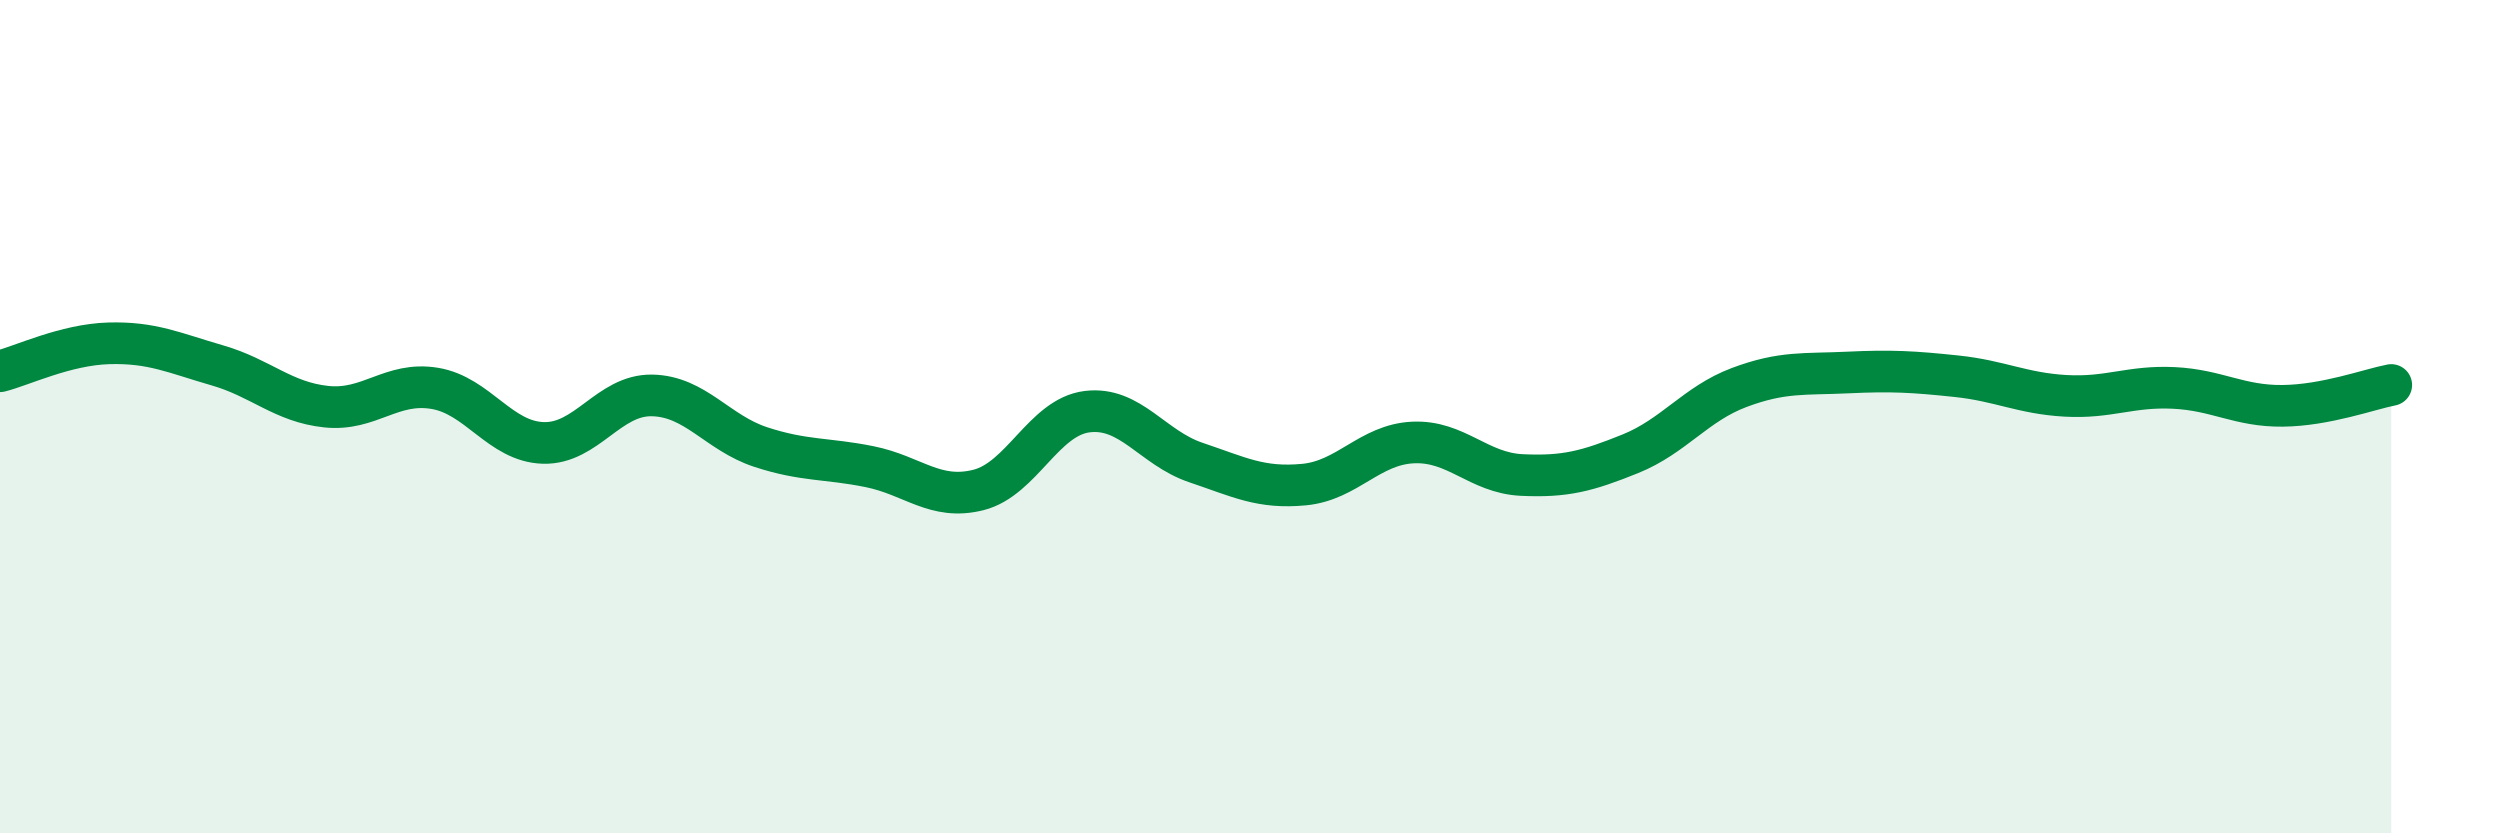 
    <svg width="60" height="20" viewBox="0 0 60 20" xmlns="http://www.w3.org/2000/svg">
      <path
        d="M 0,8.91 C 0.52,8.78 1.57,8.27 2.61,8.24 C 3.65,8.21 4.18,8.47 5.22,8.77 C 6.26,9.07 6.79,9.65 7.83,9.76 C 8.87,9.87 9.39,9.15 10.43,9.32 C 11.47,9.49 12,10.6 13.04,10.63 C 14.08,10.66 14.61,9.47 15.65,9.49 C 16.69,9.51 17.22,10.39 18.26,10.73 C 19.3,11.07 19.83,10.99 20.87,11.2 C 21.91,11.41 22.44,12.02 23.48,11.76 C 24.52,11.5 25.05,10.01 26.09,9.88 C 27.13,9.75 27.66,10.75 28.7,11.1 C 29.74,11.45 30.26,11.73 31.3,11.63 C 32.34,11.53 32.87,10.67 33.91,10.62 C 34.95,10.57 35.48,11.35 36.52,11.4 C 37.56,11.45 38.09,11.31 39.13,10.89 C 40.17,10.47 40.7,9.69 41.74,9.3 C 42.78,8.91 43.31,8.99 44.35,8.94 C 45.39,8.89 45.92,8.92 46.96,9.03 C 48,9.14 48.53,9.44 49.57,9.5 C 50.61,9.56 51.13,9.26 52.17,9.31 C 53.21,9.36 53.74,9.75 54.78,9.74 C 55.82,9.73 56.87,9.34 57.39,9.24L57.39 20L0 20Z"
        fill="#008740"
        opacity="0.1"
        stroke-linecap="round"
        stroke-linejoin="round"
      />
      <path
        d="M 0,8.91 C 0.52,8.78 1.57,8.27 2.61,8.24 C 3.65,8.21 4.18,8.47 5.22,8.77 C 6.26,9.07 6.79,9.65 7.83,9.76 C 8.87,9.87 9.39,9.15 10.43,9.32 C 11.47,9.49 12,10.6 13.04,10.63 C 14.08,10.66 14.61,9.47 15.65,9.49 C 16.69,9.51 17.22,10.39 18.26,10.73 C 19.3,11.07 19.83,10.99 20.87,11.2 C 21.91,11.41 22.44,12.02 23.48,11.76 C 24.52,11.5 25.05,10.01 26.09,9.88 C 27.13,9.75 27.66,10.75 28.7,11.1 C 29.74,11.45 30.26,11.73 31.3,11.63 C 32.34,11.53 32.87,10.67 33.91,10.62 C 34.95,10.57 35.48,11.35 36.52,11.4 C 37.56,11.45 38.09,11.31 39.13,10.89 C 40.17,10.47 40.7,9.69 41.74,9.3 C 42.78,8.91 43.31,8.99 44.35,8.94 C 45.39,8.89 45.92,8.92 46.96,9.03 C 48,9.14 48.53,9.44 49.57,9.5 C 50.61,9.56 51.13,9.26 52.17,9.31 C 53.21,9.36 53.74,9.75 54.78,9.74 C 55.82,9.73 56.87,9.34 57.39,9.24"
        stroke="#008740"
        stroke-width="1"
        fill="none"
        stroke-linecap="round"
        stroke-linejoin="round"
      />
    </svg>
  